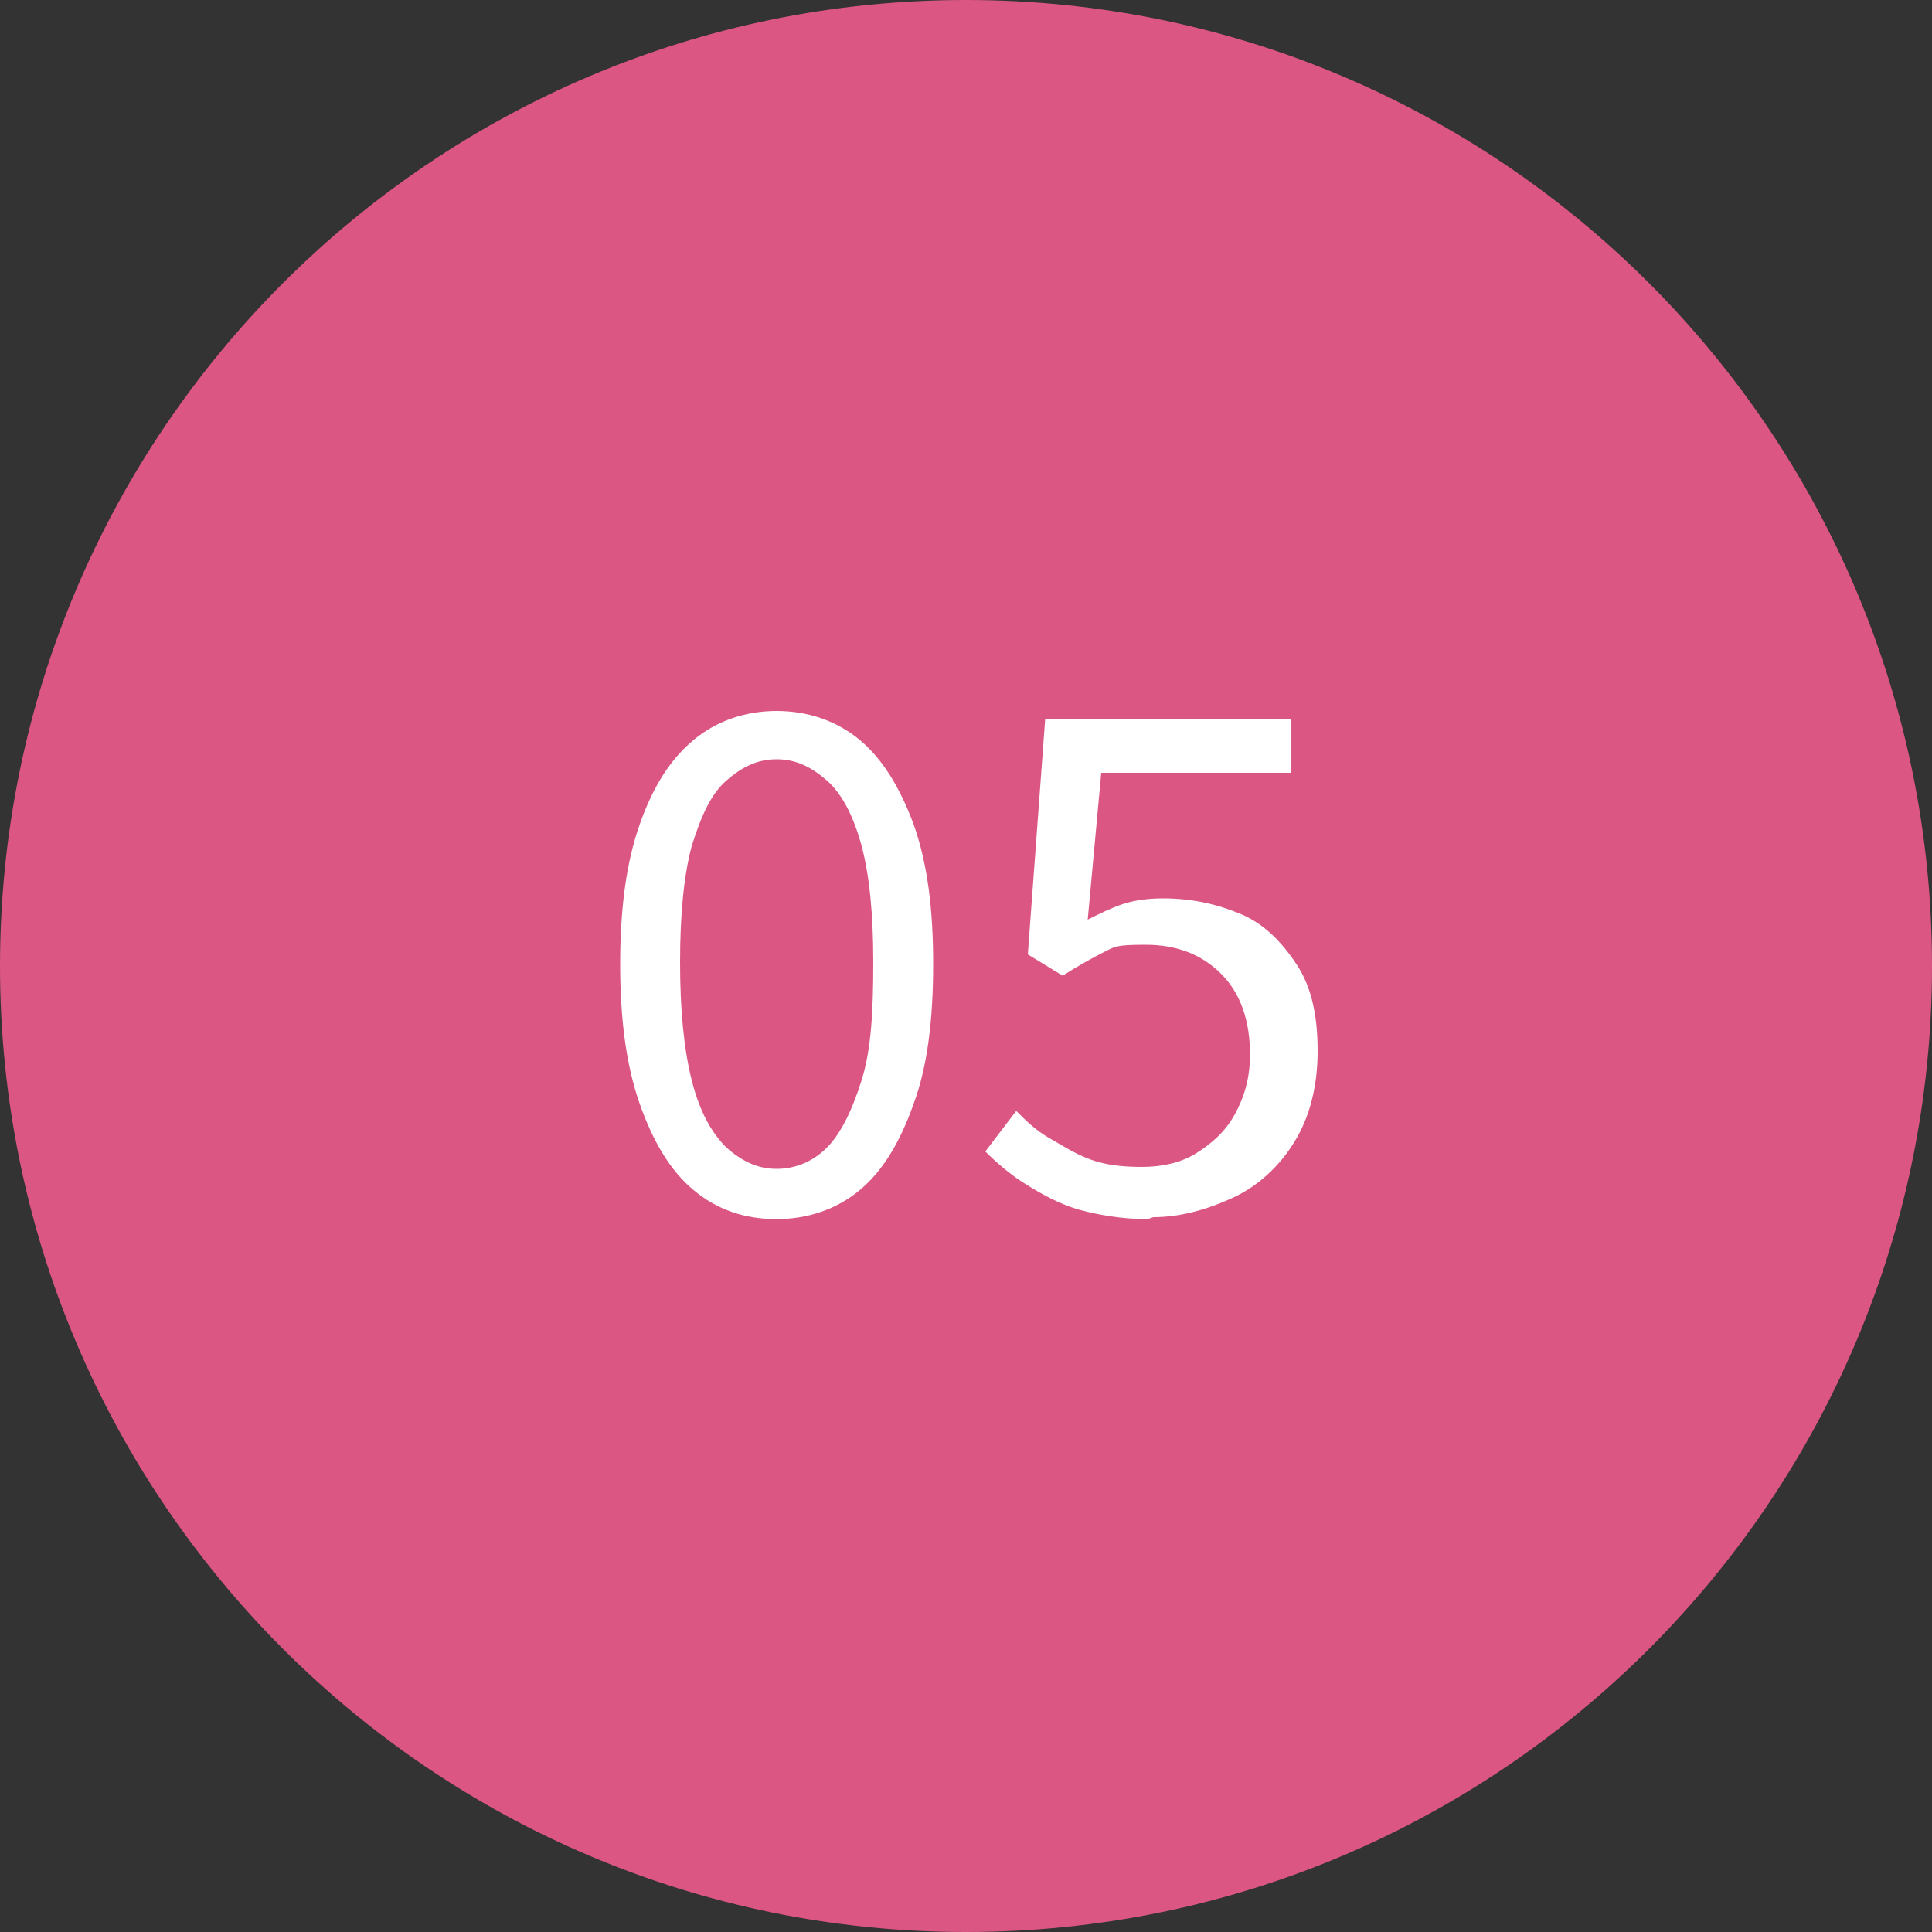 <?xml version="1.0" encoding="UTF-8"?>
<svg id="_レイヤー_2" xmlns="http://www.w3.org/2000/svg" version="1.1" viewBox="0 0 100 100">
  <rect x="0" y="0" width="100" height="100" fill="#333333" stroke="none"/>
  <!-- Generator: Adobe Illustrator 29.8.1, SVG Export Plug-In . SVG Version: 2.1.1 Build 2)  -->
  <defs>
    <style>
      .st0 {
        fill: #db5683;
      }

      .st1 {
        isolation: isolate;
      }

      .st2 {
        fill: #fff;
      }
    </style>
  </defs>
  <g id="_レイヤー_1-2">
    <g>
      <path id="_交差_11" class="st0" d="M0,50C0,22.4,22.4,0,50,0s50,22.4,50,50-22.4,50-50,50S0,77.6,0,50Z"/>
      <g class="st1">
        <g>
          <path class="st2" d="M40.2,63.1c-1.7,0-3.1-.5-4.3-1.5s-2.1-2.5-2.8-4.5c-.7-2-1-4.4-1-7.2s.3-5.2,1-7.2c.7-2,1.6-3.4,2.8-4.4s2.7-1.5,4.3-1.5,3.1.5,4.3,1.5,2.1,2.5,2.8,4.4c.7,2,1,4.3,1,7.2s-.3,5.3-1,7.2c-.7,2-1.6,3.5-2.8,4.5-1.2,1-2.7,1.5-4.3,1.5ZM40.2,60.5c1,0,1.9-.4,2.6-1.1s1.3-1.9,1.8-3.5.6-3.6.6-6.1-.2-4.5-.6-6c-.4-1.5-1-2.7-1.8-3.4-.8-.7-1.6-1.1-2.6-1.1s-1.8.4-2.6,1.1-1.3,1.8-1.8,3.4c-.4,1.5-.6,3.5-.6,6s.2,4.5.6,6.1c.4,1.6,1,2.7,1.8,3.5.8.7,1.6,1.1,2.6,1.1Z"/>
          <path class="st2" d="M59.4,63.1c-1.3,0-2.5-.2-3.6-.5-1-.3-1.9-.8-2.7-1.3s-1.5-1.1-2.1-1.7l1.6-2.1c.5.5,1,1,1.7,1.4s1.3.8,2.1,1.1,1.7.4,2.7.4,2-.2,2.8-.7,1.5-1.1,2-2,.8-1.9.8-3.1c0-1.8-.5-3.2-1.5-4.2s-2.3-1.5-3.9-1.5-1.6.1-2.2.4-1.3.7-2.1,1.2l-1.8-1.1.9-12.2h12.7v2.8h-9.8l-.7,7.6c.6-.3,1.2-.6,1.8-.8s1.3-.3,2.1-.3c1.5,0,2.8.3,4,.8s2.1,1.4,2.9,2.6,1.1,2.7,1.1,4.5-.4,3.4-1.2,4.7-1.9,2.3-3.2,2.9-2.7,1-4.1,1h0Z"/>
        </g>
      </g>
    </g>
  </g>
</svg>